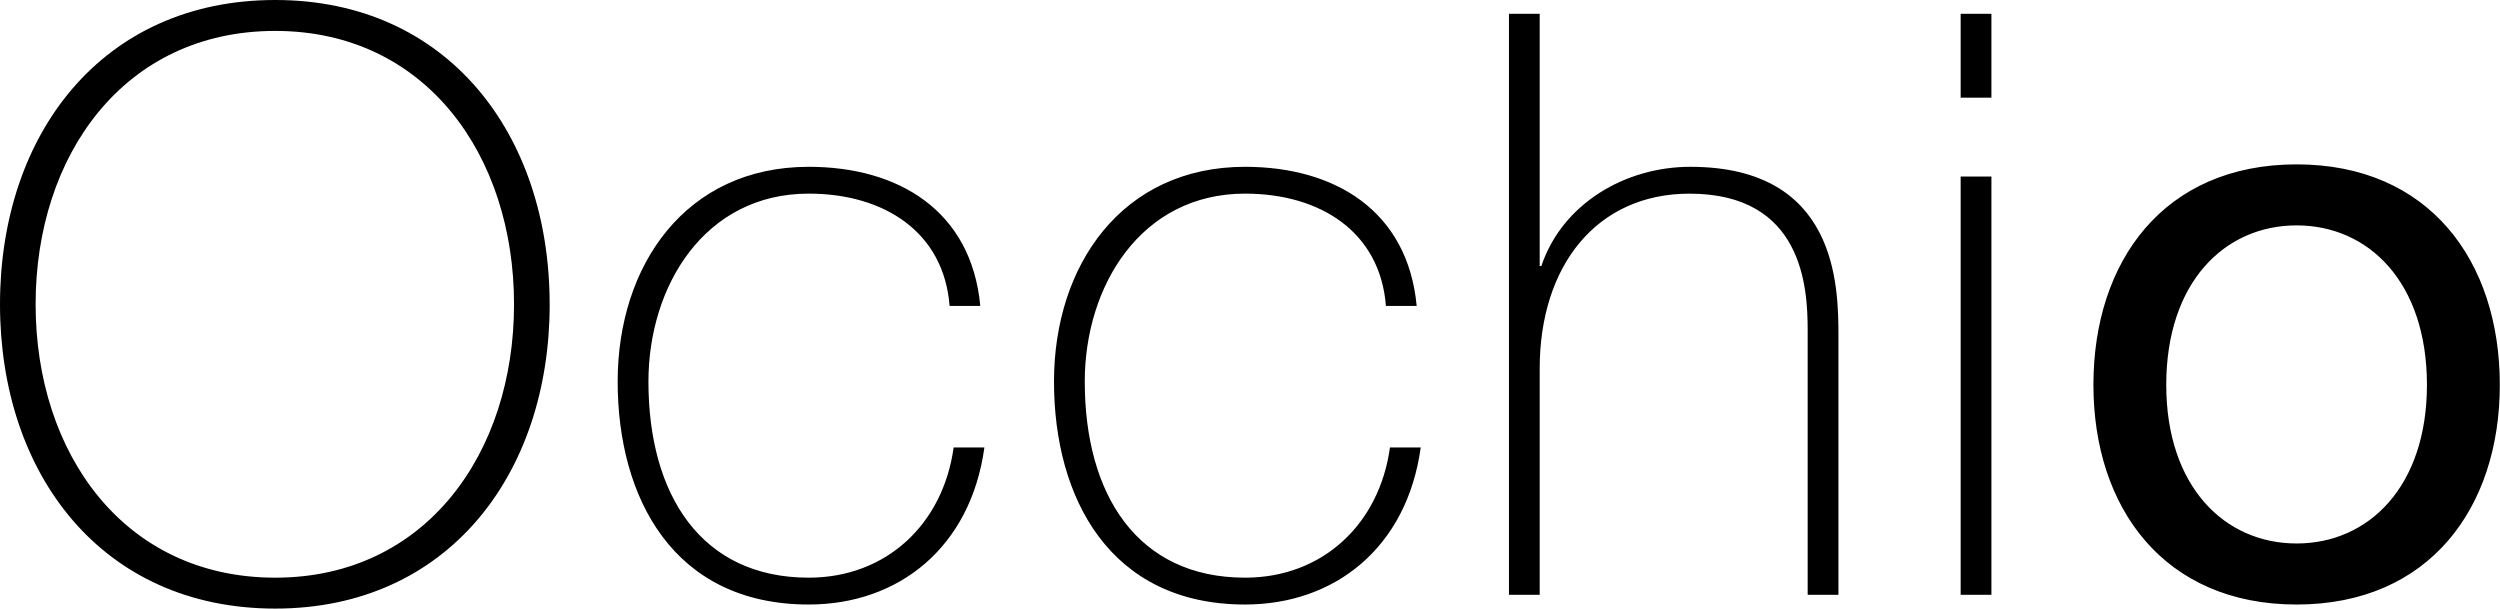<?xml version="1.0" encoding="UTF-8" standalone="no"?><!DOCTYPE svg PUBLIC "-//W3C//DTD SVG 1.1//EN" "http://www.w3.org/Graphics/SVG/1.1/DTD/svg11.dtd"><svg width="100%" height="100%" viewBox="0 0 4267 1039" version="1.1" xmlns="http://www.w3.org/2000/svg" xmlns:xlink="http://www.w3.org/1999/xlink" xml:space="preserve" xmlns:serif="http://www.serif.com/" style="fill-rule:evenodd;clip-rule:evenodd;stroke-linejoin:round;stroke-miterlimit:2;"><g id="add"></g><g id="arrow-left"></g><g id="arrow-right"></g><g id="arrow-top-right"></g><g id="burger"></g><g id="call"></g><g id="caret-down"></g><g id="caret-left"></g><g id="caret-right"></g><g id="checkmark"></g><g id="close"></g><g id="crosshair"></g><g id="diameter"></g><g id="download"></g><g id="facebook"></g><g id="heart"></g><g id="instagram"></g><g id="linkedin"></g><g id="location"></g><rect id="Artboard1" x="0" y="0" width="4266.67" height="1038.75" style="fill:none;"/><g id="Artboard11" serif:id="Artboard1"><g id="logo"><path d="M938.14,519.374c-0,-290.238 -173.985,-519.374 -468.333,-519.374c-295.716,0 -469.807,229.136 -469.807,519.374c0,290.239 174.091,519.375 469.755,519.375c294.347,-0 468.438,-229.136 468.438,-519.375l-0.053,0Zm-877.353,0c-0,-254.156 150.597,-466.594 408.968,-466.594c257.001,0 407.598,212.438 407.598,466.594c0,254.157 -150.65,466.595 -407.598,466.595c-258.371,-0 -408.968,-212.438 -408.968,-466.595Zm1612.38,2.792c-15.17,-162.502 -139.483,-237.458 -292.872,-237.458c-210.015,-0 -326.058,168.033 -326.058,366.617c0,198.584 95.342,380.471 326.058,380.471c153.389,-0 276.333,-97.238 299.878,-268.01l-52.517,0c-17.962,130.528 -114.673,222.183 -247.308,222.183c-183.836,-0 -273.594,-141.696 -273.594,-334.697c0,-162.449 95.342,-320.79 273.594,-320.79c128.474,0 230.716,65.317 240.408,191.684l52.464,0l-0.053,0Zm744.823,0c-15.223,-162.502 -139.588,-237.458 -292.925,-237.458c-210.067,-0 -326.11,168.033 -326.11,366.617c0,198.584 95.342,380.471 326.058,380.471c153.389,-0 276.385,-97.238 299.878,-268.01l-52.517,0c-17.962,130.528 -114.673,222.183 -247.309,222.183c-183.835,-0 -273.593,-141.696 -273.593,-334.697c-0,-162.449 95.342,-320.79 273.593,-320.79c128.474,0 230.716,65.317 240.409,191.684l52.516,0Zm157.498,-498.568l0,991.553l52.465,-0l-0,-386.107c-0,-174.881 96.763,-298.509 255.684,-298.509c193.369,-0 201.692,159.605 201.692,233.297l-0,451.319l52.517,-0l-0,-441.574c-0,-87.546 -2.792,-288.869 -252.893,-288.869c-110.511,-0 -218.284,62.472 -254.209,169.402l-2.791,0l-0,-430.512l-52.465,0Zm770.95,991.553l52.517,-0l0,-713.798l-52.517,0l0,713.798Zm0,-848.488l52.517,0l0,-143.065l-52.517,0l0,143.065Zm226.608,490.193c-0,209.646 120.204,374.94 346.811,374.94c226.608,-0 346.812,-165.294 346.812,-374.94c-0,-211.068 -120.204,-376.309 -346.812,-376.309c-226.607,-0 -346.811,165.241 -346.811,376.309Zm124.312,-0c0,-174.986 99.556,-272.171 222.499,-272.171c122.996,-0 222.446,97.185 222.446,272.171c0,173.616 -99.45,270.749 -222.446,270.749c-122.996,-0 -222.499,-97.133 -222.499,-270.749Z" style="fill-rule:nonzero;"/></g></g><g id="logo-white"></g><g id="magnifier"></g><g id="message"></g><g id="pin"></g><g id="pin-dark"></g><g id="pin-light"></g><g id="pinterest"></g><g id="profile"></g><g id="shopping-bag"></g><g id="sort"></g><g id="target"></g><g id="website"></g><g id="youtube"></g></svg>